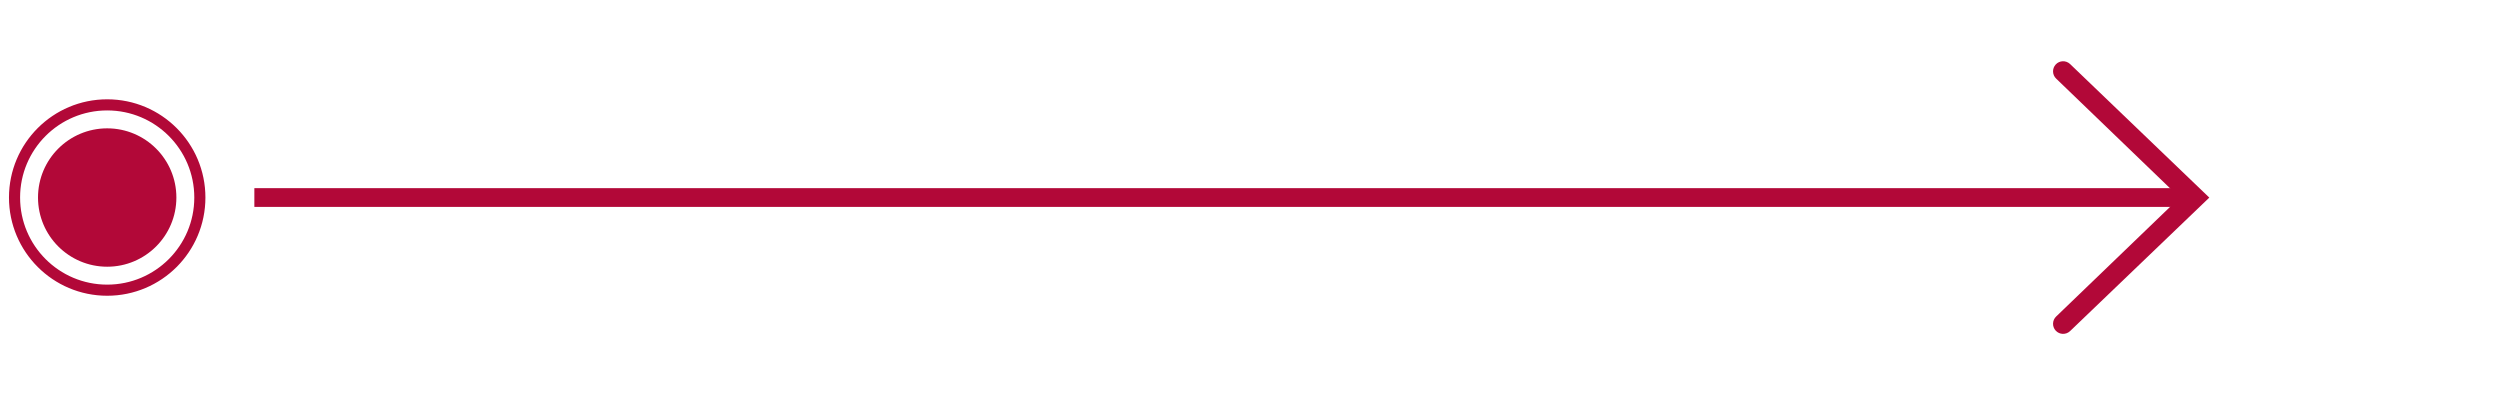 <svg xmlns="http://www.w3.org/2000/svg" id="e" viewBox="0 0 344 54.36"><defs><style>.g{stroke-width:1.53px;}.g,.h{fill:none;stroke:#b20838;stroke-miterlimit:10;}.i{fill:#b20838;}.h{stroke-width:2.58px;}</style></defs><g><circle class="g" cx="14.75" cy="27.18" r="12.75"></circle><circle class="i" cx="14.75" cy="27.18" r="9.52"></circle></g><line class="h" x1="35" y1="27.18" x2="302" y2="27.18"></line><path class="i" d="m282.87,45.5h0c-.52-.56-.49-1.44.07-1.96l16.99-16.35-16.99-16.36c-.56-.52-.59-1.4-.07-1.96h0c.52-.56,1.4-.59,1.96-.07l19.17,18.39-19.17,18.38c-.56.52-1.44.49-1.96-.07Z"></path></svg>